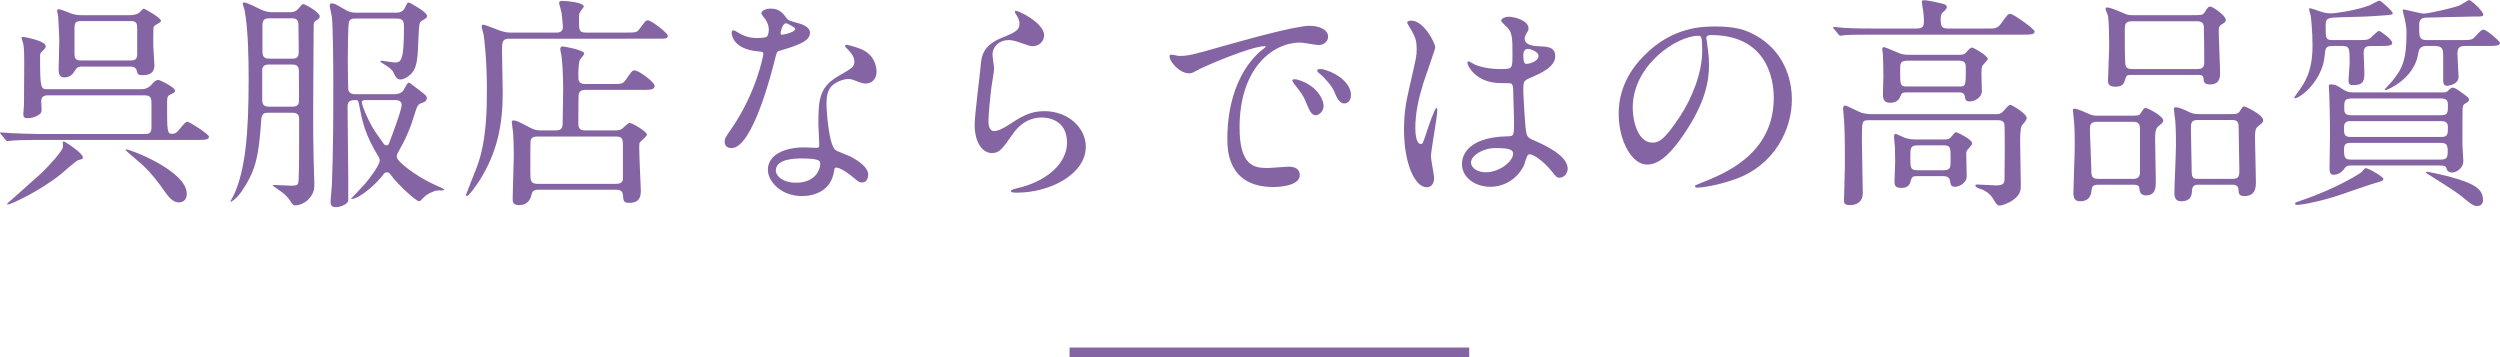 <?xml version="1.0" encoding="utf-8"?>
<!-- Generator: Adobe Illustrator 25.0.1, SVG Export Plug-In . SVG Version: 6.00 Build 0)  -->
<svg version="1.1" id="レイヤー_1" xmlns="http://www.w3.org/2000/svg" xmlns:xlink="http://www.w3.org/1999/xlink" x="0px"
	 y="0px" viewBox="0 0 253.916 36.298" style="enable-background:new 0 0 253.916 36.298;" xml:space="preserve">
<style type="text/css">
	.st0{fill:#8464A2;}
	.st1{fill:none;stroke:#8464A2;stroke-miterlimit:10;}
</style>
<g>
	<path class="st0" d="M4.139,14.211c-2.024,0-2.667,0.046-2.897,0.069
		c-0.069,0-0.414,0.046-0.483,0.046c-0.092,0-0.138-0.046-0.207-0.138
		l-0.437-0.529C0.023,13.544,0,13.544,0,13.498s0.046-0.046,0.092-0.046
		c0.161,0,0.874,0.069,1.012,0.069c1.127,0.046,2.07,0.092,3.15,0.092h10.44
		c0.276,0,0.69,0,0.69-0.644v-2.46c0-0.621-0.115-0.828-0.736-0.828H4.921
		c-0.23,0-0.736,0-0.736,0.598c0,0.23,0.069,0.896,0.023,1.058
		c-0.069,0.322-0.759,0.667-1.426,0.667c-0.345,0-0.414-0.138-0.414-0.437
		c0-0.161,0.069-0.828,0.069-0.966c0-0.46,0.023-3.656,0.023-3.932
		c0-1.081,0-1.84-0.115-2.299C2.322,4.277,2.185,3.909,2.185,3.84
		c0-0.092,0.092-0.092,0.184-0.092c0.069,0,2.277,0.391,2.277,0.943
		c0,0.092-0.023,0.207-0.276,0.437C4.07,5.404,4.07,5.473,4.07,5.726
		c0,3.334,0.069,3.334,0.782,3.334h9.428c0.276,0,0.667,0,1.081-0.437
		c0.345-0.368,0.483-0.506,0.713-0.506c0.184,0,1.702,0.759,1.702,1.081
		c0,0.138-0.069,0.253-0.414,0.368c-0.299,0.115-0.391,0.253-0.391,0.759
		c0,3.081,0,3.265,0.529,3.265c0.276,0,0.46-0.138,0.644-0.368
		c0.644-0.759,0.713-0.851,0.92-0.851c0.161,0,2.161,1.242,2.161,1.518
		c0,0.322-0.459,0.322-1.242,0.322H4.139z M6.484,14.372
		c0.115,0,1.932,1.173,1.932,1.61c0,0.161-0.023,0.161-0.506,0.299
		c-0.207,0.069-1.472,1.196-1.748,1.426c-2.323,1.839-5.128,3.058-5.312,3.058
		c-0.023,0-0.138,0-0.138-0.069c0-0.023,2.897-2.552,3.357-2.989
		c1.081-1.012,2.231-2.369,2.323-2.736c0.023-0.138,0-0.322-0.023-0.575
		L6.484,14.372z M8.255,6.76c-0.138,0-0.391,0-0.598,0.345
		C7.427,7.473,7.174,7.864,6.53,7.864c-0.459,0-0.575-0.345-0.575-0.759
		c0-0.483,0.069-2.576,0.069-3.013c0-0.299-0.092-2.092-0.115-2.368
		C5.887,1.472,5.794,1.149,5.794,1.058S5.91,0.943,6.001,0.943
		c0.207,0,1.081,0.391,1.242,0.437C7.703,1.541,8.048,1.541,8.347,1.541h4.829
		c0.184,0,0.598,0,0.965-0.253c0.069-0.069,0.391-0.414,0.46-0.414
		c0.046,0,1.748,0.92,1.748,1.242c0,0.092-0.046,0.138-0.529,0.414
		C15.683,2.621,15.59,2.69,15.59,2.828c-0.023,0.046-0.023,1.679-0.023,1.817
		c0,0.322,0.115,1.678,0.115,1.955c0,0.46-0.138,1.035-1.15,1.035
		c-0.529,0-0.575-0.092-0.667-0.552c-0.023-0.023-0.092-0.322-0.621-0.322H8.255z
		 M8.255,2.138c-0.552,0-0.689,0.161-0.689,0.713v2.53
		c0,0.529,0.069,0.759,0.689,0.759h4.99c0.529,0,0.69-0.138,0.69-0.713V2.897
		c0-0.529-0.069-0.759-0.69-0.759H8.255z M12.854,15.177
		c0.345,0,6.117,2.161,6.117,4.507c0,0.529-0.299,0.874-0.805,0.874
		c-0.644,0-1.104-0.644-1.449-1.127c-0.667-0.943-1.242-1.725-2.162-2.599
		c-0.276-0.276-1.816-1.541-1.816-1.609C12.739,15.2,12.808,15.177,12.854,15.177z
		"/>
	<path class="st0" d="M27.231,11.451c-0.253,0-0.644,0-0.69,0.644
		c-0.276,4.162-0.667,5.358-2.023,7.381c-0.483,0.69-1.127,1.127-1.127,1.012
		c0-0.023,0.345-0.644,0.391-0.759c1.126-2.506,1.472-6.001,1.472-11.75
		c0-2.092-0.046-4.967-0.414-6.967c-0.023-0.092-0.184-0.552-0.184-0.667
		c0-0.092,0.092-0.092,0.161-0.092c0.23,0,1.219,0.483,1.725,0.736
		c0.552,0.253,0.966,0.253,1.196,0.253h1.725c0.138,0,0.575,0,0.874-0.391
		c0.253-0.322,0.345-0.437,0.483-0.437c0.138,0,1.656,0.828,1.656,1.242
		c0,0.161-0.115,0.253-0.276,0.368c-0.345,0.207-0.345,0.253-0.345,0.92
		c0,1.126-0.046,6.668-0.046,7.91c0,2.599,0,3.518,0.046,5.335
		c0,0.345,0.069,2,0.069,2.391c0,0.575,0,0.966-0.506,1.564
		c-0.391,0.483-1.058,0.713-1.403,0.713c-0.207,0-0.276-0.046-0.483-0.368
		c-0.115-0.207-0.299-0.437-0.598-0.736c-0.161-0.161-1.265-0.896-1.265-0.943
		c0-0.023,0.138-0.023,0.184-0.023c0.23,0,1.38,0.069,1.633,0.069
		c0.805,0,0.828-0.023,0.851-0.851c0.046-1.449,0.046-1.886,0.046-5.887
		c0-0.483-0.184-0.667-0.713-0.667H27.231z M29.669,10.831
		c0.23,0,0.644,0,0.689-0.483c0.023-0.138,0-2.645,0-3.15
		c0-0.644-0.459-0.644-0.712-0.644h-2.3c-0.23,0-0.644,0-0.713,0.483v3.15
		c0,0.644,0.46,0.644,0.713,0.644H29.669z M27.346,1.862
		c-0.23,0-0.69,0-0.69,0.644V5.266c0,0.69,0.437,0.69,0.69,0.69h2.323
		c0.23,0,0.621,0,0.667-0.529C30.358,5.289,30.312,3.012,30.312,2.575
		c0-0.598-0.23-0.713-0.667-0.713H27.346z M40.247,1.288
		c0.23,0,0.69-0.046,0.896-0.529c0.184-0.391,0.23-0.506,0.391-0.506
		c0.046,0,1.84,0.943,1.84,1.379c0,0.161-0.023,0.161-0.529,0.483
		C42.569,2.276,42.569,2.438,42.5,3.863c-0.069,1.886-0.115,2.875-0.621,3.496
		c-0.253,0.322-0.805,0.713-1.195,0.713c-0.368,0-0.483-0.23-0.736-0.736
		c-0.138-0.299-0.575-0.598-0.966-0.828C38.844,6.416,38.637,6.3,38.637,6.231
		s0.092-0.069,0.115-0.069s1.149,0.184,1.379,0.184
		c0.598,0,0.897-0.23,0.897-3.449c0-0.621,0-1.012-0.713-1.012h-4.208
		c-0.23,0-0.483,0-0.644,0.276c-0.138,0.229-0.138,3.426-0.138,4.001
		c0,1.058,0.023,2.805,0.046,2.92c0.069,0.483,0.575,0.483,0.69,0.483h4.024
		c0.69,0,0.92-0.414,0.943-0.483c0.345-0.621,0.391-0.69,0.506-0.69
		c0.069,0,0.805,0.575,1.426,1.058c0.184,0.138,0.391,0.299,0.391,0.506
		c0,0.345-0.345,0.46-0.644,0.552c-0.276,0.092-0.437,0.529-0.529,0.874
		c-0.483,1.61-0.943,2.69-1.794,4.185c-0.046,0.092-0.092,0.207-0.092,0.322
		c0,0.368,0.69,0.896,1.219,1.311c0.46,0.345,1.518,1.104,3.242,1.839
		c0.046,0.023,0.368,0.161,0.368,0.23c0,0.069-0.161,0.069-0.184,0.069
		c-0.621,0-0.644,0-1.081,0.184c-0.253,0.092-0.621,0.299-0.943,0.644
		c-0.092,0.115-0.23,0.276-0.345,0.276c-0.299,0-2.185-1.702-2.92-2.736
		c-0.069-0.092-0.138-0.207-0.345-0.207s-0.276,0.115-0.322,0.161
		c-0.621,0.896-2.46,2.552-3.289,2.552c-0.023,0-0.046,0-0.046-0.023
		c0,0,1.219-1.265,1.426-1.518c0.414-0.483,1.495-1.886,1.495-2.369
		c0-0.207-0.092-0.322-0.138-0.414c-1.402-2.277-1.655-3.68-1.955-5.243
		c-0.069-0.368-0.092-0.483-0.368-0.483c-0.322,0-0.805,0-0.805,0.644
		c0,1.126,0.069,6.024,0.069,7.013v2.576c-0.092,0.391-0.851,0.644-1.242,0.644
		c-0.529,0-0.552-0.299-0.552-0.552c0-0.276,0.138-1.563,0.138-1.816
		c0.138-3.495,0.138-7.014,0.138-10.509c0-1.173-0.023-5.772-0.161-6.531
		c-0.023-0.069-0.207-0.966-0.207-1.012c0-0.253,0.115-0.276,0.207-0.276
		c0.253,0,0.345,0.046,1.288,0.598c0.552,0.345,0.92,0.345,1.196,0.345H40.247z
		 M37.119,10.164c-0.115,0-0.368,0-0.368,0.23c0,0.322,0.712,2.046,1.425,3.082
		c0.299,0.414,0.828,1.196,0.874,1.219c0.046,0.046,0.115,0.069,0.184,0.069
		c0.184,0,0.23-0.092,0.276-0.207c0.23-0.575,1.288-3.38,1.288-3.909
		c0-0.322-0.276-0.483-0.598-0.483H37.119z"/>
	<path class="st0" d="M56.463,3.311c0.253,0,0.713,0,0.713-0.598
		c0-0.092-0.069-0.828-0.138-1.426c-0.023-0.161-0.253-0.851-0.253-0.989
		c0-0.138,0.138-0.207,0.276-0.207c0.299,0,2.23,0.115,2.23,0.575
		c0,0.092-0.322,0.437-0.368,0.529c-0.115,0.161-0.115,0.414-0.115,0.919
		c0,0.92,0,1.196,0.69,1.196h4.001c1.081,0,1.196,0,1.472-0.391
		c0.552-0.759,0.621-0.851,0.828-0.851c0.391,0,2.023,1.311,2.023,1.541
		c0,0.322-0.115,0.322-1.219,0.322H51.703c-0.712,0-0.712,0.368-0.712,1.288
		c0,0.667,0.069,3.587,0.069,4.185c0,3.219-0.529,6.002-2.323,8.876
		c-0.23,0.345-1.081,1.633-1.333,1.633c-0.069,0-0.069-0.092-0.069-0.138
		c0-0.046,0.966-2.46,1.104-2.828c1.012-2.667,1.012-6.002,1.012-8.071
		c0-2.736-0.276-5.036-0.322-5.312c-0.023-0.138-0.207-0.736-0.207-0.851
		c0-0.092,0.046-0.207,0.184-0.207c0.138,0,1.449,0.529,1.725,0.621
		c0.575,0.184,0.805,0.184,1.173,0.184H56.463z M56.463,13.245
		c0.69,0,0.69-0.391,0.69-1.081c0-0.483,0.046-2.644,0.046-3.081
		c0-1.748-0.115-3.059-0.184-3.495c-0.023-0.092-0.115-0.529-0.115-0.621
		c0-0.184,0.138-0.253,0.253-0.253c0.069,0,2.185,0.345,2.185,0.736
		c0,0.115-0.391,0.529-0.437,0.621c-0.161,0.322-0.161,1.311-0.161,1.725
		c0,0.299,0,0.736,0.667,0.736h2.759c0.989,0,1.081,0,1.403-0.437
		c0.598-0.874,0.644-0.943,0.896-0.943c0.414,0,2.024,1.196,2.024,1.563
		c0,0.414-0.483,0.414-1.219,0.414h-5.841c-0.253,0-0.506,0.046-0.621,0.345
		c-0.046,0.092-0.069,0.138-0.069,2.943c0,0.46,0.023,0.828,0.69,0.828h3.058
		c0.184,0,0.46,0,0.69-0.161c0.115-0.092,0.621-0.598,0.759-0.598
		c0.299,0,1.771,0.874,1.771,1.195c0,0.161-0.552,0.598-0.644,0.69
		c-0.138,0.138-0.138,0.207-0.138,0.713c0,0.667,0.161,4.047,0.161,4.254
		c0,0.437,0,1.265-1.173,1.265c-0.598,0-0.598-0.23-0.644-0.782
		c-0.023-0.46-0.345-0.552-0.644-0.552h-7.979c-0.299,0-0.552,0.069-0.644,0.437
		c-0.069,0.299-0.253,1.127-1.288,1.127c-0.598,0-0.644-0.322-0.644-0.644
		c0-0.69,0.115-3.748,0.115-4.392c0-1.058-0.046-1.839-0.069-2.322
		c-0.023-0.161-0.138-0.966-0.138-1.127c0-0.069,0.092-0.115,0.184-0.115
		c0.253,0,0.46,0.092,1.679,0.736c0.368,0.184,0.621,0.276,1.058,0.276H56.463z
		 M54.554,13.866c-0.345,0-0.598,0.092-0.667,0.437
		c-0.023,0.115-0.023,2.966-0.023,3.288c0,0.736,0.046,1.081,0.736,1.081h8.025
		c0.299,0,0.598-0.115,0.644-0.46v-3.334c0-0.667,0-1.012-0.667-1.012H54.554z"/>
	<path class="st0" d="M78.083,3.012c0-0.345-0.115-0.69-0.322-1.012
		c-0.069-0.115-0.437-0.552-0.437-0.644c0-0.276,0.483-0.483,0.943-0.483
		c0.919,0,1.288,0.506,1.655,1.012c0.115,0.161,0.345,0.253,1.035,0.437
		c0.437,0.115,1.311,0.368,1.311,1.012c0,0.874-1.288,1.288-3.15,1.84
		c-0.207,0.069-0.23,0.138-0.437,0.943c-0.276,1.149-2.253,8.922-4.369,8.922
		c-0.621,0-0.712-0.414-0.712-0.644c0-0.322,0.069-0.437,0.759-1.425
		c2.506-3.679,3.173-7.381,3.173-7.497c0-0.207-0.161-0.23-0.506-0.253
		c-2.714-0.23-2.714-1.84-2.714-1.863c0-0.092,0.023-0.276,0.161-0.276
		c0.092,0,0.161,0.023,0.621,0.299c0.253,0.161,0.896,0.483,1.771,0.483
		c0.046,0,0.851,0,1.012-0.138C78.038,3.587,78.083,3.219,78.083,3.012z
		 M84.706,17.407c-0.299,2-2.047,2.506-3.242,2.506
		c-2.185,0-3.473-1.518-3.473-2.667c0-1.495,1.633-2.276,3.703-2.276
		c0.184,0,1.035,0.046,1.195,0.046c0.207,0,0.322-0.023,0.322-0.253
		c0-0.345-0.092-1.886-0.092-2.208c0-2.529,0.138-3.748,2.07-4.852
		c1.426-0.828,1.586-0.897,1.586-1.495c0-0.506-0.506-1.035-0.644-1.173
		c-0.207-0.184-0.299-0.276-0.299-0.368c0-0.069,0.069-0.115,0.161-0.115
		c0.161,0,0.874,0.207,1.357,0.391c1.586,0.598,1.678,2,1.678,2.345
		c0,0.874-0.621,1.196-1.081,1.196c-0.023,0-0.299,0-0.529-0.092
		c-0.874-0.322-0.966-0.368-1.242-0.368c-0.552,0-1.311,0.322-1.679,0.69
		c-0.529,0.506-0.552,1.334-0.552,1.909s0.23,4.139,0.92,4.622
		c0.207,0.161,1.288,0.529,1.495,0.644c0.483,0.253,1.816,0.989,1.816,1.839
		c0,0.391-0.161,0.805-0.621,0.805c-0.229,0-0.368-0.069-0.712-0.368
		c-0.621-0.552-1.679-1.265-2.001-1.127
		C84.752,17.085,84.752,17.177,84.706,17.407z M81.395,16.096
		c-0.529,0-2.598,0-2.598,1.219c0,0.552,0.69,1.242,2.069,1.242
		c2.23,0,2.553-1.748,2.415-2.115C83.166,16.096,81.924,16.096,81.395,16.096z
		 M80.774,2.943c0-0.161-0.805-0.575-0.943-0.575
		c-0.391,0-0.552,0.943-0.552,1.012c0,0.046,0.023,0.115,0.046,0.138
		C79.394,3.587,80.774,3.288,80.774,2.943z"/>
	<path class="st0" d="M106.05,3.587c0,0.46-0.368,1.104-1.173,1.104
		c-0.207,0-0.322-0.023-1.356-0.391c-0.368-0.138-0.736-0.23-1.081-0.23
		c-0.942,0-1.632,0.644-1.632,1.518c0,0.207,0.161,1.195,0.161,1.402
		s-0.23,1.564-0.276,1.886c-0.115,0.851-0.299,2.805-0.299,3.38
		c0,0.345,0.023,1.058,0.598,1.058c0.437,0,1.104-0.414,1.334-0.552
		c1.403-0.92,2.276-1.472,3.748-1.472c2.46,0,4.208,1.725,4.208,3.61
		c0,2.806-3.656,4.668-6.99,4.668c-0.299,0-0.621,0-0.621-0.184
		c0-0.115,0.506-0.23,0.667-0.276c2.875-0.644,5.036-2.46,5.036-4.622
		c0-2.415-2.093-2.553-2.553-2.553c-0.805,0-1.978,0.253-2.989,1.725
		c-1.058,1.495-1.311,1.886-2.093,1.886c-0.966,0-1.748-1.104-1.748-2.875
		c0-0.966,0.552-5.197,0.621-6.047c0.069-0.805,0.161-1.978,2.092-2.76
		c1.288-0.529,1.84-0.759,1.84-1.425c0-0.437-0.161-0.69-0.391-1.035
		c-0.046-0.092-0.115-0.229-0.046-0.299C103.268,0.966,106.05,2.299,106.05,3.587z
		"/>
	<path class="st0" d="M119.737,5.68c0.966,0,1.311-0.092,4.461-0.989
		c2.047-0.575,7.312-2.07,8.83-2.07c0.828,0,1.863,0.322,1.863,1.104
		c0,0.598-0.598,0.851-0.943,0.851c-0.299,0-1.609-0.253-1.863-0.253
		c-2.92,0-6.186,2.69-6.186,8.624c0,3.863,1.449,4.116,2.806,4.116
		c0.345,0,1.978-0.138,2.185-0.138c0.712,0,1.126,0.299,1.126,0.851
		c0,1.219-2.529,1.219-2.667,1.219c-4.691,0-4.691-3.84-4.691-4.921
		c0-1.012,0.023-5.887,3.334-8.853c0.092-0.069,0.575-0.437,0.575-0.483
		s-0.092-0.046-0.138-0.046c-1.334,0-6.094,2.023-6.853,2.46
		c-0.299,0.161-0.529,0.299-0.782,0.299c-1.149,0-2.253-1.541-1.955-1.862
		C118.933,5.473,119.6,5.68,119.737,5.68z M134.431,10.762
		c0,0.529-0.437,0.942-0.805,0.942c-0.414,0-0.621-0.437-0.989-1.333
		c-0.253-0.644-0.414-0.851-1.15-1.793c-0.069-0.092-0.23-0.322-0.23-0.414
		c0-0.115,0.253-0.138,0.46-0.092C133.672,8.6,134.431,10.026,134.431,10.762z
		 M137.213,9.658c0,0.598-0.368,0.851-0.667,0.851c-0.552,0-0.805-0.667-1.035-1.219
		c-0.207-0.506-0.896-1.334-1.518-1.84c-0.115-0.092-0.207-0.184-0.207-0.299
		c0-0.138,0.253-0.138,0.322-0.138c0.184,0,0.437,0.069,0.575,0.115
		C136.041,7.565,137.213,8.554,137.213,9.658z"/>
	<path class="st0" d="M145.658,18.074c0,0.506-0.23,0.943-0.759,0.943
		c-1.15,0-2.299-2.299-2.299-5.864c0-1.356,0.115-2.46,0.598-4.507
		c0.644-2.829,0.69-2.943,0.69-3.656c0-0.782-0.115-1.173-0.529-1.909
		c-0.069-0.138-0.437-0.667-0.437-0.805s0.276-0.184,0.414-0.184
		c1.288,0,2.437,2.3,2.437,2.713c0,0.184-1.012,3.013-1.195,3.587
		c-0.46,1.518-0.828,2.943-0.828,4.622c0,0.138,0,1.609,0.552,1.609
		c0.207,0,0.23-0.092,0.644-1.356c0.092-0.299,0.782-2.3,0.943-2.3
		c0.092,0,0.092,0.161,0.092,0.207c0,0.736-0.644,4.047-0.644,4.714
		C145.336,16.234,145.658,17.752,145.658,18.074z M154.787,16.786
		c-0.598,1.265-1.885,2.185-3.426,2.185c-1.541,0-2.874-0.943-2.874-2.299
		c0-0.322,0-2.76,4.714-2.829c0.575,0,0.575-0.161,0.575-1.586
		c0-0.138-0.069-2.576-0.092-3.219c0-0.138-0.023-0.414-0.184-0.552
		c-0.046-0.046-0.943-0.046-1.058-0.046c-2.599,0-3.403-1.816-3.403-2.046
		c0-0.069,0.023-0.161,0.115-0.161c0.092,0,0.529,0.276,0.621,0.322
		c0.644,0.276,1.586,0.46,2.575,0.46c1.265,0,1.265,0,1.265-1.518
		c0-1.449,0-2.092-0.437-2.622c-0.092-0.115-0.713-0.621-0.713-0.782
		c0-0.138,0.299-0.391,0.782-0.391c0.46,0,2,0.322,2,1.196
		c0,0.161-0.023,0.207-0.253,0.575c-0.069,0.115-0.138,0.299-0.138,0.483
		c0,0.69,1.195,0.736,1.333,0.736c1.012,0.046,1.771,0.069,1.771,1.035
		c0,1.081-1.541,1.748-2.392,2.116c-0.851,0.368-0.851,0.391-0.851,1.379
		c0,0.506,0.161,3.104,0.23,3.726c0.092,0.851,0.161,1.012,0.736,1.265
		c1.127,0.483,3.541,1.563,3.541,2.92c0,0.414-0.322,0.919-0.828,0.919
		c-0.276,0-0.345-0.092-0.897-0.782c-0.667-0.805-1.862-1.771-2.276-1.563
		C155.062,15.774,154.856,16.625,154.787,16.786z M149.406,16.487
		c0,0.621,0.713,1.012,1.518,1.012c1.356,0,2.759-1.104,2.759-1.886
		c0-0.391-0.322-0.575-1.794-0.575C150.579,15.039,149.406,15.82,149.406,16.487z
		 M154.718,5.611c0,0.874,0.184,0.874,0.345,0.874c0.322,0,1.196-0.276,1.196-0.805
		c0-0.414-0.759-0.713-1.081-0.713c-0.069,0-0.184,0.023-0.276,0.092
		C154.81,5.128,154.718,5.312,154.718,5.611z"/>
	<path class="st0" d="M173.303,3.886c0,0.069,0.046,0.161,0.046,0.253
		c0.092,0.736,0.23,1.472,0.23,2.483c0,1.541-0.345,3.679-2.369,6.737
		c-1.839,2.806-3.012,3.357-3.932,3.357c-1.518,0-2.874-2.369-2.874-5.174
		c0-1.219,0.253-3.542,2.552-5.864c2.92-2.989,6.002-2.989,7.335-2.989
		c2.093,0,3.058,0.414,3.702,0.736c2.483,1.219,4.001,3.679,4.001,6.691
		c0,2.989-1.725,6.668-5.794,8.094c-1.955,0.69-3.472,0.851-3.817,0.851
		c-0.092,0-0.23-0.023-0.23-0.161c0-0.069,0.046-0.092,0.621-0.322
		c2.392-0.942,7.381-2.92,7.381-8.646c0-0.896-0.092-6.37-6.37-6.37
		C173.326,3.564,173.303,3.748,173.303,3.886z M165.829,10.945
		c0,1.495,0.598,3.542,2.001,3.542c0.667,0,1.219-0.276,2.805-2.667
		c1.219-1.863,2.253-4.415,2.253-6.691c0-1.38-0.092-1.495-0.391-1.495
		C170.313,3.633,165.829,6.6,165.829,10.945z"/>
	<path class="st0" d="M202.074,2.897c0.46,0,0.805,0,1.15-0.483
		c0.644-0.897,0.713-1.012,0.966-1.012c0.276,0,2.46,1.541,2.46,1.794
		c0,0.322-0.46,0.322-1.242,0.322h-15.084c-2.024,0-2.69,0.023-2.92,0.046
		c-0.069,0-0.414,0.069-0.483,0.069c-0.069,0-0.115-0.069-0.207-0.161
		l-0.437-0.529c-0.092-0.092-0.092-0.115-0.092-0.138
		c0-0.046,0.023-0.069,0.069-0.069c0.161,0,0.874,0.092,1.012,0.092
		c1.127,0.069,2.093,0.069,3.173,0.069h4.208c0.69,0,0.759-0.276,0.759-0.759
		c0-0.23-0.023-0.667-0.069-0.965c-0.023-0.138-0.138-0.805-0.138-0.943
		c0-0.184,0.069-0.207,0.253-0.207c0.322,0,1.356,0.23,1.725,0.322
		c0.253,0.069,0.552,0.115,0.552,0.368c0,0.161-0.046,0.207-0.437,0.575
		c-0.184,0.161-0.184,0.506-0.184,0.667c0,0.805,0.161,0.943,0.782,0.943H202.074z
		 M189.818,12.21c-0.713,0-0.713,0.069-0.713,2.093
		c0,0.759,0.092,4.507,0.092,5.358c0,0.759-0.552,1.173-1.288,1.173
		c-0.621,0-0.621-0.253-0.621-0.529c0-0.506,0.092-2.92,0.092-3.473
		c0-1.265,0-3.173-0.069-4.369c-0.023-0.23-0.115-1.311-0.115-1.426
		c0-0.092,0.023-0.322,0.184-0.322c0.184,0,1.402,0.644,1.678,0.736
		c0.207,0.069,0.621,0.138,0.989,0.138h12.693c0.299,0,0.483-0.023,0.736-0.299
		c0.529-0.598,0.598-0.644,0.713-0.644c0.115,0,1.656,0.874,1.656,1.334
		c0,0.161-0.046,0.229-0.483,0.759c-0.184,0.207-0.184,1.311-0.184,1.655
		c0,0.621,0.069,3.679,0.069,4.369c0,0.506,0,0.989-0.805,1.564
		c-0.483,0.345-1.15,0.552-1.311,0.552c-0.276,0-0.391-0.161-0.713-0.713
		c-0.322-0.529-0.828-0.851-1.38-1.012c-0.322-0.092-0.414-0.253-0.414-0.322
		c0-0.092,0.161-0.092,0.253-0.092c0.23,0,1.563,0.092,1.862,0.092
		c0.851,0,0.851-0.322,0.851-0.713c0-0.345,0.023-2.047,0.023-2.438
		c0-1.633,0-2.645-0.023-2.966c-0.023-0.506-0.483-0.506-0.782-0.506H189.818z
		 M193.704,9.382c-0.299,0-0.552,0-0.644,0.299
		c-0.092,0.23-0.276,0.759-1.058,0.759c-0.759,0-0.759-0.483-0.759-1.012
		c0-0.23,0.046-1.403,0.046-1.656c0-0.552-0.023-1.725-0.046-2.23
		c0-0.069-0.069-0.437-0.069-0.506c0-0.092,0-0.253,0.184-0.253
		c0.092,0,1.196,0.483,1.311,0.529c0.506,0.23,0.805,0.253,1.265,0.253h5.059
		c0.391,0,0.529-0.046,0.69-0.23c0.253-0.299,0.46-0.506,0.598-0.506
		c0.161,0,1.61,0.828,1.61,1.15c0,0.138-0.529,0.621-0.575,0.759
		c-0.046,0.138-0.069,0.552-0.069,0.69c0,0.253,0.046,1.541,0.046,1.839
		c0,0.552-0.621,1.035-1.242,1.035c-0.391,0-0.437-0.161-0.483-0.483
		c-0.069-0.437-0.391-0.437-0.736-0.437H193.704z M194.739,17.89
		c-0.345,0-0.529,0-0.644,0.391c-0.115,0.414-0.23,0.805-0.989,0.805
		c-0.644,0-0.69-0.299-0.69-0.667c0-0.276,0.069-1.656,0.069-1.955
		c0-0.46-0.023-0.966-0.023-1.472c0-0.138-0.092-0.92-0.092-1.081
		c0-0.138,0.023-0.322,0.184-0.322c0.023,0,0.805,0.368,0.874,0.391
		c0.276,0.115,0.667,0.184,1.081,0.184h2.943c0.414,0,0.552-0.046,0.713-0.253
		c0.368-0.437,0.414-0.483,0.506-0.483c0.092,0,1.632,0.713,1.632,1.127
		c0,0.115-0.023,0.138-0.414,0.598c-0.092,0.092-0.184,0.207-0.184,0.46
		c0,0.207,0.046,2.162,0.046,2.277c0,0.736-0.805,1.081-1.173,1.081
		c-0.414,0-0.46-0.184-0.529-0.644c-0.023-0.207-0.207-0.437-0.667-0.437H194.739z
		 M193.75,6.163c-0.759,0-0.759,0.276-0.759,0.943c0,1.518,0,1.679,0.667,1.679
		h5.312c0.69,0,0.69-0.046,0.69-1.863c0-0.368,0-0.759-0.667-0.759H193.75z
		 M194.785,14.763c-0.759,0-0.759,0.276-0.759,1.15c0,1.149,0,1.379,0.759,1.379
		h2.598c0.736,0,0.736-0.276,0.736-1.149c0-1.173,0-1.38-0.736-1.38H194.785z"/>
	<path class="st0" d="M213.14,18.764c-0.253,0-0.644,0-0.689,0.437
		s-0.115,1.242-1.196,1.242c-0.506,0-0.667-0.322-0.667-0.828
		c0-0.69,0.138-4.047,0.138-4.806c0-0.276,0-1.702-0.069-2.438
		c-0.023-0.184-0.115-1.058-0.115-1.126c0-0.161,0.023-0.207,0.161-0.207
		c0.184,0,0.644,0.161,1.448,0.529c0.345,0.161,0.552,0.184,0.943,0.184h2.966
		c1.058,0,1.196,0.023,1.38-0.276c0.299-0.46,0.322-0.506,0.506-0.506
		s1.771,0.805,1.771,1.288c0,0.184-0.23,0.345-0.506,0.575
		c-0.322,0.276-0.322,0.736-0.322,1.38c0,0.598,0.069,3.564,0.069,4.231
		c0,0.529,0,1.403-0.989,1.403c-0.598,0-0.644-0.414-0.69-0.759
		c-0.046-0.322-0.345-0.322-0.644-0.322H213.14z M216.727,18.166
		c0.598,0,0.621-0.483,0.621-0.644v-4.461c0-0.69-0.391-0.69-0.805-0.69h-3.587
		c-0.575,0-0.69,0.253-0.69,0.759c0,0.621,0.138,3.426,0.138,4.001
		c0,0.667,0,1.035,0.667,1.035H216.727z M222.545,1.541c1.058,0,1.173,0,1.356-0.276
		c0.345-0.529,0.391-0.598,0.598-0.598c0.23,0,1.563,0.92,1.563,1.334
		c0,0.23-0.069,0.276-0.46,0.506c-0.253,0.161-0.253,0.414-0.253,0.667
		c0,0.667,0.138,3.725,0.138,4.162c0,0.459,0,1.242-1.035,1.242
		c-0.207,0-0.575-0.046-0.621-0.368c-0.046-0.506-0.069-0.598-0.621-0.598h-6.784
		c-0.345,0-0.46,0.023-0.552,0.368c-0.138,0.46-0.23,0.828-1.012,0.828
		c-0.736,0-0.759-0.345-0.759-0.667c0-0.46,0.115-2.69,0.115-3.196
		c0-0.713,0-2.897-0.138-3.403c-0.023-0.092-0.23-0.529-0.23-0.644
		c0-0.115,0.115-0.138,0.184-0.138c0.184,0,0.713,0.161,1.793,0.644
		c0.322,0.138,0.575,0.138,0.805,0.138H222.545z M223.212,7.013
		c0.621,0,0.667-0.368,0.667-0.736c0-0.23-0.023-3.449-0.046-3.61
		c-0.046-0.506-0.483-0.506-0.69-0.506h-6.623c-0.69,0-0.713,0.368-0.713,0.874
		c0,1.127,0,2.782,0.046,3.403c0.023,0.575,0.459,0.575,0.712,0.575H223.212z
		 M223.258,18.764c-0.184,0-0.575,0-0.621,0.529
		c-0.023,0.506-0.069,1.15-1.126,1.15c-0.483,0-0.667-0.322-0.667-0.828
		c0-0.69,0.161-4.07,0.161-4.852c0-0.184,0-1.793-0.069-2.506
		c-0.023-0.161-0.138-0.989-0.138-1.173c0-0.161,0.046-0.184,0.184-0.184
		c0.368,0,0.851,0.23,1.311,0.46c0.345,0.161,0.598,0.23,1.058,0.23h2.759
		c1.081,0,1.196,0,1.38-0.299c0.276-0.437,0.322-0.483,0.46-0.483
		c0.092,0,1.909,0.828,1.909,1.402c0,0.207-0.046,0.253-0.552,0.644
		c-0.276,0.23-0.276,0.69-0.276,1.127c0,0.644,0.092,3.771,0.092,4.461
		c0,0.552,0,1.472-1.196,1.472c-0.552,0-0.552-0.299-0.575-0.69
		c0-0.046-0.023-0.46-0.552-0.46H223.258z M223.212,12.187
		c-0.69,0-0.69,0.345-0.69,0.943c0,0.575,0.069,3.082,0.069,3.61
		c0,1.242,0,1.426,0.667,1.426h3.518c0.575,0,0.667-0.253,0.667-0.828
		c0-0.667-0.069-3.61-0.069-4.208c0-0.598,0-0.943-0.667-0.943H223.212z"/>
	<path class="st0" d="M236.991,4.668c-0.782,0-0.805,0.138-0.897,1.104
		c-0.276,2.483-2.46,4.208-3.035,4.208c-0.023,0-0.046-0.023-0.046-0.046
		c0-0.046,0.253-0.391,0.299-0.46c0.782-1.081,1.563-2.161,1.563-4.898
		c0-1.356-0.161-2.897-0.184-2.989c-0.023-0.092-0.161-0.529-0.161-0.621
		c0-0.069,0.023-0.138,0.092-0.138s0.897,0.276,0.989,0.322
		c0.46,0.161,0.805,0.207,1.15,0.207c0.437,0,2.575-0.299,3.932-0.828
		c0.138-0.046,0.805-0.46,0.989-0.46c0.138,0,1.333,1.058,1.333,1.265
		c0,0.161-0.092,0.161-0.874,0.23c-1.978,0.138-2.208,0.138-4.277,0.184
		c-1.495,0.046-1.656,0.046-1.656,0.897c0,1.288,0,1.425,0.759,1.425h2.46
		c1.012,0,1.126,0,1.518-0.391c0.138-0.115,0.575-0.552,0.69-0.552
		c0.069,0,1.333,0.851,1.333,1.219c0,0.322-0.46,0.322-1.288,0.322h-0.851
		c-0.667,0-0.759,0.253-0.759,0.759c0,0.276,0.069,1.563,0.069,1.839
		c0,0.851,0,1.38-1.149,1.38c-0.299,0-0.46-0.069-0.46-0.506
		c0-0.253,0.115-1.449,0.115-1.702c0-1.587,0-1.771-0.805-1.771H236.991z
		 M242.073,18.166c0,0.184-0.115,0.23-0.943,0.46
		c-0.575,0.161-3.495,1.196-4.185,1.402c-2.092,0.621-3.334,0.782-3.61,0.782
		c-0.069,0-0.23,0-0.23-0.138c0-0.092,0.046-0.115,0.598-0.299
		c3.886-1.334,6.094-2.829,6.163-2.897c0.276-0.345,0.299-0.391,0.437-0.391
		C240.578,17.085,242.073,17.959,242.073,18.166z M238.785,16.809
		c-0.253,0-0.483,0.023-0.644,0.276c-0.437,0.667-1.058,0.667-1.126,0.667
		c-0.345,0-0.414-0.276-0.414-0.667c0-0.46,0.046-2.805,0.046-3.334
		c0-2.162-0.046-3.289-0.069-4.07c0-0.138-0.046-0.828-0.046-0.92
		c0-0.184,0.023-0.184,0.207-0.184c0.459,0,0.621,0.092,1.265,0.529
		c0.322,0.207,0.598,0.276,0.943,0.276h9.175c0.322,0,0.368-0.023,0.506-0.161
		c0.115-0.115,0.322-0.322,0.506-0.322c0.161,0,0.506,0.23,0.667,0.345
		c0.874,0.621,0.966,0.69,0.966,0.897c0,0.069-0.046,0.161-0.115,0.207
		c-0.414,0.253-0.483,0.276-0.529,0.598c-0.023,0.161-0.023,3.357-0.023,3.794
		c0,0.23,0.092,1.379,0.092,1.632c0,0.667-0.644,1.15-1.149,1.15
		c-0.345,0-0.506-0.207-0.529-0.322c-0.092-0.276-0.115-0.391-0.736-0.391H238.785z
		 M247.937,13.912c0.69,0,0.69-0.299,0.69-1.035c0-0.575-0.483-0.575-0.69-0.575
		h-9.175c-0.414,0-0.69,0.092-0.69,0.644c0,0.667,0,0.965,0.69,0.965H247.937z
		 M238.854,14.51c-0.391,0-0.782,0-0.782,0.598c0,0.989,0.092,1.104,0.805,1.104
		h8.922c0.689,0,0.805-0.138,0.805-0.851s-0.138-0.851-0.805-0.851H238.854z
		 M238.808,10.003c-0.69,0-0.713,0.299-0.713,0.896c0,0.483,0,0.805,0.713,0.805
		h9.129c0.69,0,0.69-0.299,0.69-0.989c0-0.437-0.069-0.712-0.69-0.712H238.808
		z M246.488,4.668c-0.667,0-0.805,0.276-0.896,0.874
		c-0.437,2.483-3.127,3.61-3.289,3.61c-0.023,0-0.115,0-0.115-0.046
		c0-0.023,0.69-0.759,0.805-0.897c1.058-1.288,1.426-2.253,1.426-4.806
		c0-0.368,0-0.667-0.184-1.495c-0.023-0.138-0.207-0.782-0.207-0.874
		c0-0.069,0.092-0.069,0.138-0.069c0.115,0,1.679,0.414,2,0.414
		c0.552,0,2.943-0.575,3.541-0.782C249.891,0.529,250.719,0,250.765,0
		c0.23,0,1.449,1.149,1.449,1.472c0,0.207-0.092,0.207-0.92,0.207
		s-4.806,0.115-4.944,0.115c-0.598,0.046-0.644,0.391-0.644,0.874
		c0,1.081,0,1.402,0.782,1.402h3.426c1.058,0,1.173,0,1.518-0.391
		c0.437-0.483,0.598-0.667,0.828-0.667c0.299,0,1.656,1.196,1.656,1.333
		c0,0.322-0.483,0.322-1.288,0.322h-2.161c-0.575,0-0.874,0.069-0.874,0.782
		c0,0.368,0.115,2.092,0.115,2.345c0,0.759-0.942,0.92-1.195,0.92
		c-0.391,0-0.368-0.437-0.368-0.759V5.657c0-0.552,0-0.989-0.851-0.989H246.488z
		 M246.534,17.453c0.161,0,1.609,0.322,2.23,0.483
		c2.598,0.713,3.426,1.265,3.426,2.392c0,0.506-0.391,0.598-0.598,0.598
		c-0.276,0-0.529-0.115-1.104-0.598c-0.851-0.713-0.943-0.782-3.749-2.553
		c-0.092-0.046-0.345-0.207-0.345-0.276
		C246.396,17.453,246.465,17.453,246.534,17.453z"/>
</g>
<line class="st1" x1="108.632" y1="35.798" x2="149.223" y2="35.798"/>
</svg>
